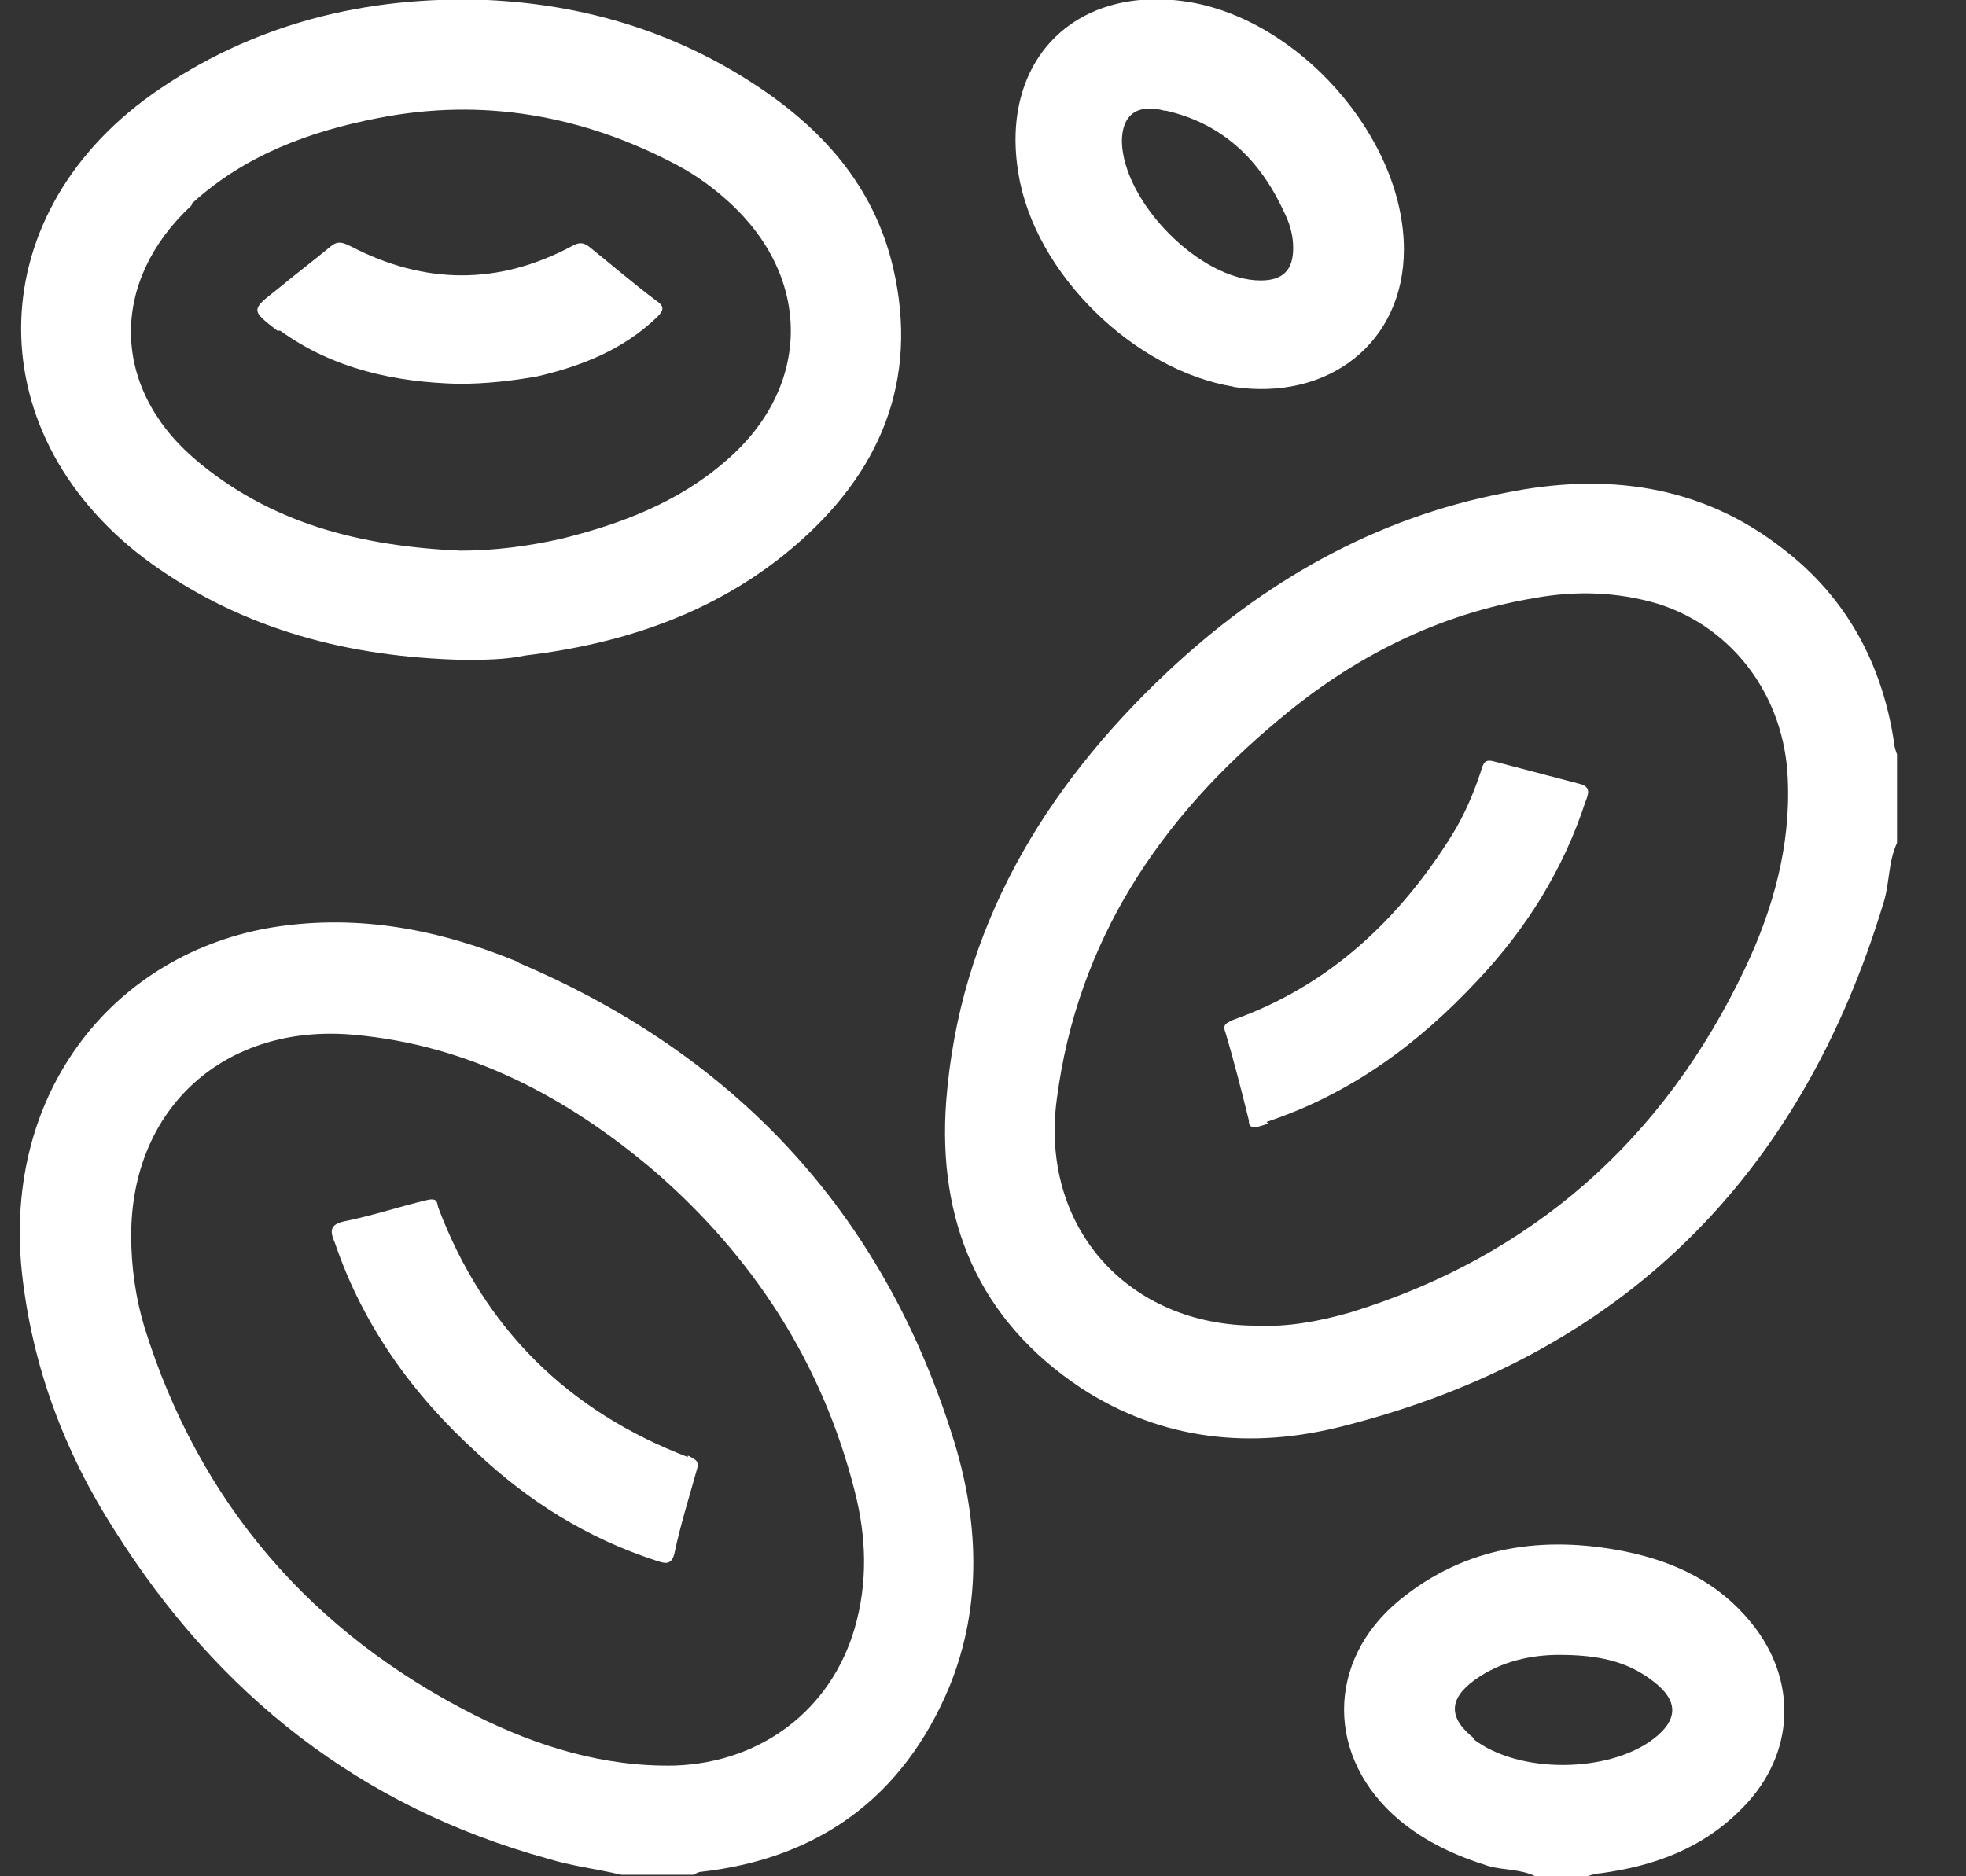 <svg width="22" height="21" viewBox="0 0 22 21" fill="none" xmlns="http://www.w3.org/2000/svg">
<rect x="0" y="0" width="22" height="21" fill="#333333" stroke="none"/>
<g clip-path="url(#clip0_9005_1910)">
<path d="M5.813 10.773C4.937 10.409 4.029 10.227 3.07 10.376C1.303 10.657 0.03 12.194 0.245 14.242C0.361 15.3 0.724 16.258 1.286 17.134C2.443 18.968 4.029 20.223 6.127 20.802C6.391 20.884 6.672 20.917 6.953 20.983H7.151H7.565H7.763C7.763 20.983 7.812 20.95 7.845 20.95C9.167 20.802 10.109 20.108 10.621 18.885C11.001 17.96 10.952 16.985 10.654 16.06C9.861 13.548 8.209 11.797 5.797 10.773H5.813ZM7.548 19.761C6.755 19.777 6.011 19.546 5.317 19.199C3.483 18.274 2.228 16.82 1.616 14.854C1.517 14.523 1.468 14.176 1.468 13.829C1.468 12.392 2.525 11.45 3.963 11.582C5.251 11.698 6.342 12.276 7.317 13.102C8.424 14.06 9.2 15.25 9.564 16.688C9.696 17.2 9.712 17.712 9.564 18.224C9.299 19.133 8.523 19.728 7.548 19.761Z" fill="white"/>
<path d="M18.188 17.365C17.28 17.183 16.404 17.299 15.66 17.91C14.834 18.588 14.834 19.678 15.66 20.372C15.958 20.62 16.288 20.769 16.652 20.884C16.817 20.934 17.015 20.917 17.18 21H17.428H17.593H17.759C17.759 21 17.858 20.967 17.907 20.967C18.519 20.884 19.064 20.686 19.51 20.223C20.088 19.629 20.121 18.802 19.593 18.158C19.229 17.712 18.75 17.481 18.188 17.365ZM16.503 19.463C16.206 19.232 16.206 19.017 16.503 18.802C16.8 18.588 17.147 18.522 17.445 18.522C17.874 18.522 18.205 18.588 18.502 18.819C18.783 19.034 18.783 19.248 18.502 19.463C18.006 19.843 16.999 19.86 16.486 19.463H16.503Z" fill="white"/>
<path d="M21.228 8.856V8.443C21.228 8.443 21.195 8.36 21.195 8.311C21.063 7.435 20.667 6.692 19.956 6.146C19.031 5.419 17.957 5.287 16.834 5.518C15.38 5.799 14.14 6.51 13.066 7.518C11.678 8.823 10.737 10.393 10.588 12.326C10.489 13.664 10.951 14.771 12.091 15.531C13 16.126 14.008 16.225 15.033 15.961C18.155 15.168 20.154 13.168 21.08 10.095C21.146 9.88 21.129 9.649 21.228 9.434V9.153V8.873V8.856ZM11.827 12.293C12.059 10.525 12.984 9.153 14.322 8.046C15.148 7.352 16.09 6.873 17.18 6.692C17.643 6.609 18.106 6.625 18.552 6.758C19.394 7.022 19.973 7.799 20.006 8.724C20.039 9.467 19.841 10.178 19.527 10.839C18.618 12.755 17.147 14.06 15.115 14.688C14.768 14.787 14.421 14.854 14.058 14.837C12.62 14.837 11.629 13.73 11.827 12.293Z" fill="white"/>
<path d="M1.699 6.311C2.74 7.055 3.913 7.352 5.169 7.385C5.417 7.385 5.648 7.385 5.879 7.336C6.986 7.204 8.011 6.857 8.87 6.13C9.845 5.304 10.291 4.263 9.993 2.99C9.779 2.082 9.2 1.437 8.44 0.942C7.531 0.347 6.524 0.049 5.45 -9.36487e-05C4.095 -0.05 2.823 0.264 1.699 1.057C-0.251 2.445 -0.251 4.907 1.699 6.311ZM2.145 2.28C2.74 1.735 3.467 1.47 4.227 1.322C5.4 1.09 6.524 1.289 7.581 1.85C7.796 1.966 7.978 2.098 8.159 2.263C9.085 3.106 9.085 4.329 8.126 5.155C7.598 5.618 6.953 5.865 6.276 6.031C5.912 6.113 5.532 6.163 5.152 6.163C4.045 6.113 3.021 5.865 2.162 5.122C1.236 4.312 1.236 3.139 2.145 2.297V2.28Z" fill="white"/>
<path d="M13.793 4.329C14.867 4.494 15.71 3.833 15.71 2.792C15.71 1.536 14.521 0.198 13.265 0.016C12.009 -0.165 11.183 0.694 11.398 1.95C11.579 3.057 12.687 4.147 13.81 4.329H13.793ZM13.05 1.239C13.694 1.388 14.107 1.801 14.372 2.379C14.438 2.511 14.471 2.643 14.471 2.776C14.471 3.024 14.355 3.139 14.107 3.139C13.43 3.139 12.571 2.263 12.554 1.586C12.554 1.289 12.72 1.156 13.033 1.239H13.05Z" fill="white"/>
<path d="M7.697 16.308C6.358 15.795 5.416 14.87 4.904 13.515C4.888 13.466 4.904 13.4 4.772 13.433C4.491 13.499 4.194 13.598 3.88 13.664C3.698 13.697 3.682 13.763 3.748 13.912C4.062 14.837 4.623 15.614 5.334 16.258C5.912 16.803 6.573 17.216 7.333 17.464C7.432 17.497 7.515 17.53 7.548 17.382C7.614 17.068 7.713 16.754 7.796 16.456C7.829 16.357 7.796 16.341 7.697 16.291V16.308Z" fill="white"/>
<path d="M14.173 12.557C15.115 12.243 15.875 11.681 16.536 10.971C17.081 10.393 17.494 9.732 17.742 8.972C17.775 8.889 17.808 8.806 17.676 8.773C17.362 8.691 17.048 8.608 16.734 8.526C16.619 8.493 16.602 8.526 16.569 8.641C16.486 8.889 16.387 9.12 16.255 9.335C15.66 10.293 14.867 11.037 13.793 11.417C13.727 11.45 13.678 11.467 13.711 11.549C13.81 11.88 13.893 12.21 13.975 12.54C13.975 12.574 13.975 12.64 14.091 12.607C14.091 12.607 14.157 12.59 14.19 12.574L14.173 12.557Z" fill="white"/>
<path d="M3.136 3.701C3.731 4.131 4.425 4.279 5.136 4.296C5.433 4.296 5.73 4.263 6.011 4.213C6.507 4.097 6.97 3.916 7.35 3.552C7.416 3.486 7.449 3.437 7.35 3.37C7.085 3.172 6.837 2.957 6.59 2.759C6.524 2.71 6.474 2.71 6.391 2.759C5.582 3.189 4.756 3.189 3.93 2.759C3.83 2.71 3.781 2.693 3.698 2.759C3.5 2.924 3.302 3.073 3.103 3.238C2.806 3.47 2.806 3.47 3.103 3.701H3.136Z" fill="white"/>
</g>
<defs>
<clipPath id="clip0_9005_1910">
<rect width="21" height="21" fill="white" transform="translate(0.229)"/>
</clipPath>
</defs>
</svg>
